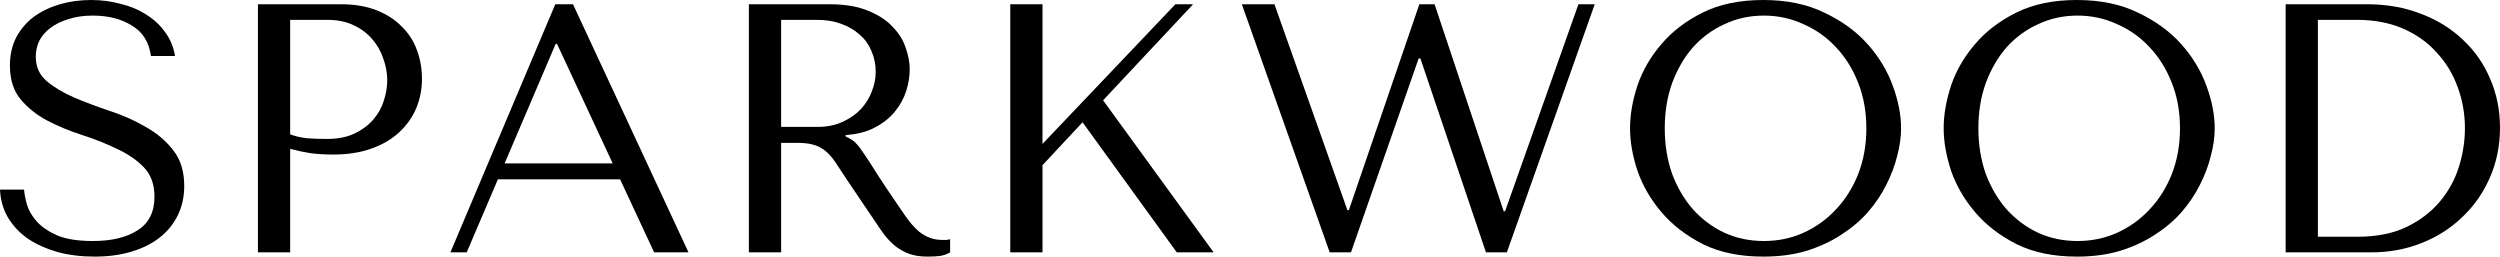 <svg xmlns="http://www.w3.org/2000/svg" fill="none" viewBox="0 0 643 66" height="66" width="643">
<path fill="black" d="M0 48.771H6.197C6.257 49.804 6.5 51.08 6.926 52.599C7.351 54.058 8.171 55.486 9.386 56.884C10.601 58.282 12.363 59.497 14.671 60.53C16.98 61.503 20.047 61.989 23.875 61.989C28.674 61.989 32.501 61.077 35.356 59.254C38.273 57.431 39.73 54.544 39.73 50.594C39.73 47.434 38.819 44.912 36.997 43.028C35.174 41.144 32.866 39.563 30.071 38.287C27.337 36.95 24.361 35.765 21.141 34.732C17.921 33.699 14.914 32.453 12.12 30.994C9.386 29.536 7.108 27.713 5.285 25.525C3.463 23.337 2.551 20.45 2.551 16.865C2.551 14.13 3.098 11.699 4.192 9.572C5.346 7.445 6.865 5.682 8.748 4.285C10.692 2.887 12.909 1.823 15.4 1.094C17.952 0.365 20.625 0 23.419 0C26.092 0 28.644 0.334 31.074 1.003C33.564 1.61 35.782 2.552 37.726 3.829C39.67 5.044 41.28 6.564 42.555 8.387C43.831 10.149 44.651 12.155 45.016 14.403H38.819C38.333 10.818 36.693 8.204 33.898 6.564C31.165 4.862 27.823 4.011 23.875 4.011C21.506 4.011 19.41 4.315 17.587 4.923C15.765 5.47 14.216 6.229 12.94 7.202C11.725 8.113 10.783 9.207 10.115 10.483C9.507 11.76 9.204 13.127 9.204 14.586C9.204 17.199 10.145 19.296 12.028 20.876C13.912 22.456 16.251 23.854 19.045 25.069C21.9 26.285 24.968 27.439 28.249 28.533C31.59 29.627 34.658 30.994 37.452 32.635C40.308 34.215 42.677 36.221 44.56 38.652C46.443 41.022 47.385 44.091 47.385 47.859C47.385 50.594 46.838 53.086 45.745 55.334C44.651 57.583 43.102 59.497 41.097 61.077C39.093 62.657 36.663 63.873 33.807 64.724C31.013 65.575 27.854 66 24.33 66C20.868 66 17.678 65.605 14.762 64.815C11.846 63.964 9.295 62.809 7.108 61.351C4.981 59.831 3.28 58.008 2.005 55.881C0.79 53.754 0.121 51.384 0 48.771Z"></path>
<path fill="black" d="M74.631 38.287V64.906H66.339V1.094H87.662C91.186 1.094 94.254 1.61 96.866 2.644C99.478 3.677 101.635 5.075 103.336 6.837C105.097 8.539 106.404 10.575 107.254 12.945C108.105 15.254 108.53 17.685 108.53 20.238C108.53 22.912 108.044 25.434 107.072 27.804C106.1 30.113 104.642 32.18 102.698 34.003C100.815 35.765 98.445 37.163 95.59 38.196C92.735 39.229 89.454 39.746 85.749 39.746C83.562 39.746 81.557 39.624 79.734 39.381C77.912 39.077 76.211 38.713 74.631 38.287ZM74.631 5.105V34.55C75.907 35.036 77.335 35.37 78.914 35.553C80.494 35.674 82.225 35.735 84.108 35.735C86.842 35.735 89.181 35.279 91.125 34.367C93.069 33.456 94.679 32.271 95.955 30.812C97.23 29.354 98.142 27.743 98.688 25.981C99.296 24.157 99.6 22.365 99.6 20.602C99.6 18.779 99.266 16.956 98.597 15.133C97.99 13.249 97.048 11.577 95.772 10.119C94.497 8.599 92.887 7.384 90.943 6.472C88.999 5.561 86.751 5.105 84.2 5.105H74.631Z"></path>
<path fill="black" d="M159.494 46.127H128.056L120.037 64.906H115.845L142.818 1.094H147.375L177.081 64.906H168.242L159.494 46.127ZM157.581 42.025L143.274 11.304H142.91L129.788 42.025H157.581Z"></path>
<path fill="black" d="M192.611 1.094H213.297C217.367 1.094 220.738 1.671 223.411 2.826C226.084 3.92 228.18 5.318 229.699 7.019C231.279 8.66 232.372 10.453 232.98 12.398C233.648 14.342 233.982 16.135 233.982 17.776C233.982 19.599 233.678 21.483 233.071 23.428C232.463 25.312 231.491 27.075 230.155 28.715C228.818 30.356 227.087 31.724 224.961 32.818C222.895 33.912 220.404 34.55 217.488 34.732V35.097L218.4 35.553C219.129 35.917 219.736 36.373 220.222 36.92C220.769 37.467 221.437 38.348 222.227 39.563C223.077 40.779 224.201 42.511 225.598 44.76C226.996 46.947 228.97 49.895 231.522 53.602C232.372 54.879 233.192 56.033 233.982 57.066C234.772 58.039 235.592 58.889 236.442 59.619C237.293 60.287 238.204 60.804 239.176 61.169C240.148 61.533 241.272 61.715 242.548 61.715C242.851 61.715 243.155 61.715 243.459 61.715C243.763 61.655 244.066 61.594 244.37 61.533V64.906C243.52 65.392 242.669 65.696 241.819 65.818C240.968 65.939 239.875 66 238.538 66C236.716 66 235.136 65.757 233.8 65.271C232.524 64.784 231.37 64.146 230.337 63.356C229.304 62.505 228.332 61.503 227.421 60.348C226.57 59.193 225.69 57.917 224.778 56.519L217.579 45.854C216.486 44.152 215.544 42.724 214.755 41.569C213.965 40.414 213.114 39.472 212.203 38.743C211.292 38.014 210.259 37.497 209.105 37.193C208.011 36.889 206.614 36.738 204.913 36.738H200.904V64.906H192.611V1.094ZM200.904 5.105V32.635H210.289C212.719 32.635 214.846 32.21 216.668 31.359C218.551 30.508 220.131 29.414 221.407 28.077C222.682 26.68 223.624 25.16 224.232 23.519C224.9 21.818 225.234 20.146 225.234 18.506C225.234 16.561 224.869 14.768 224.14 13.127C223.472 11.486 222.47 10.088 221.133 8.934C219.797 7.718 218.187 6.776 216.304 6.108C214.481 5.439 212.416 5.105 210.107 5.105H200.904Z"></path>
<path fill="black" d="M259.841 64.906V1.094H268.133V37.011L302.305 1.094H306.861L283.716 25.798L312.147 64.906H302.67L278.43 31.45L268.133 42.481V64.906H259.841Z"></path>
<path fill="black" d="M319.403 1.094H327.787L346.558 54.058H346.923L365.057 1.094H368.975L386.744 54.331H387.109L405.972 1.094H410.164L387.565 64.906H382.188L365.33 15.041H364.874L347.47 64.906H342.002L319.403 1.094Z"></path>
<path fill="black" d="M419.245 33C419.245 29.536 419.883 25.859 421.159 21.97C422.496 18.08 424.561 14.525 427.356 11.304C430.15 8.022 433.704 5.318 438.017 3.191C442.33 1.064 447.494 0 453.508 0C459.583 0 464.838 1.094 469.273 3.282C473.769 5.409 477.474 8.113 480.39 11.395C483.306 14.677 485.463 18.262 486.86 22.152C488.257 25.981 488.956 29.597 488.956 33C488.956 35.249 488.622 37.619 487.954 40.111C487.346 42.602 486.404 45.094 485.129 47.586C483.914 50.017 482.334 52.356 480.39 54.605C478.446 56.793 476.138 58.738 473.465 60.439C470.853 62.141 467.876 63.508 464.535 64.541C461.254 65.514 457.579 66 453.508 66C447.494 66 442.33 64.936 438.017 62.809C433.704 60.621 430.15 57.887 427.356 54.605C424.561 51.323 422.496 47.768 421.159 43.939C419.883 40.05 419.245 36.403 419.245 33ZM428.176 33C428.176 37.254 428.814 41.174 430.089 44.76C431.426 48.285 433.218 51.323 435.466 53.876C437.774 56.428 440.478 58.434 443.576 59.892C446.674 61.29 450.046 61.989 453.691 61.989C457.275 61.989 460.647 61.29 463.806 59.892C467.025 58.434 469.82 56.428 472.189 53.876C474.619 51.323 476.533 48.285 477.93 44.76C479.327 41.174 480.026 37.254 480.026 33C480.026 28.746 479.327 24.856 477.93 21.331C476.533 17.746 474.619 14.677 472.189 12.124C469.82 9.572 467.025 7.597 463.806 6.199C460.647 4.74 457.275 4.011 453.691 4.011C450.046 4.011 446.674 4.74 443.576 6.199C440.478 7.597 437.774 9.572 435.466 12.124C433.218 14.677 431.426 17.746 430.089 21.331C428.814 24.856 428.176 28.746 428.176 33Z"></path>
<path fill="black" d="M499.912 33C499.912 29.536 500.55 25.859 501.826 21.97C503.162 18.08 505.228 14.525 508.022 11.304C510.817 8.022 514.371 5.318 518.684 3.191C522.997 1.064 528.161 0 534.175 0C540.25 0 545.505 1.094 549.94 3.282C554.435 5.409 558.141 8.113 561.057 11.395C563.973 14.677 566.13 18.262 567.527 22.152C568.924 25.981 569.623 29.597 569.623 33C569.623 35.249 569.289 37.619 568.621 40.111C568.013 42.602 567.071 45.094 565.796 47.586C564.581 50.017 563.001 52.356 561.057 54.605C559.113 56.793 556.805 58.738 554.132 60.439C551.519 62.141 548.543 63.508 545.201 64.541C541.921 65.514 538.246 66 534.175 66C528.161 66 522.997 64.936 518.684 62.809C514.371 60.621 510.817 57.887 508.022 54.605C505.228 51.323 503.162 47.768 501.826 43.939C500.55 40.05 499.912 36.403 499.912 33ZM508.843 33C508.843 37.254 509.48 41.174 510.756 44.76C512.093 48.285 513.885 51.323 516.133 53.876C518.441 56.428 521.144 58.434 524.243 59.892C527.341 61.29 530.713 61.989 534.358 61.989C537.942 61.989 541.313 61.29 544.472 59.892C547.692 58.434 550.487 56.428 552.856 53.876C555.286 51.323 557.2 48.285 558.597 44.76C559.994 41.174 560.693 37.254 560.693 33C560.693 28.746 559.994 24.856 558.597 21.331C557.2 17.746 555.286 14.677 552.856 12.124C550.487 9.572 547.692 7.597 544.472 6.199C541.313 4.74 537.942 4.011 534.358 4.011C530.713 4.011 527.341 4.74 524.243 6.199C521.144 7.597 518.441 9.572 516.133 12.124C513.885 14.677 512.093 17.746 510.756 21.331C509.48 24.856 508.843 28.746 508.843 33Z"></path>
<path fill="black" d="M587.869 64.906V1.094H608.828C613.87 1.094 618.487 1.914 622.679 3.555C626.871 5.135 630.455 7.354 633.432 10.21C636.469 13.005 638.808 16.348 640.448 20.238C642.149 24.127 643 28.32 643 32.818C643 37.497 642.119 41.812 640.357 45.762C638.656 49.652 636.287 53.025 633.25 55.881C630.273 58.738 626.78 60.956 622.77 62.536C618.761 64.116 614.478 64.906 609.922 64.906H587.869ZM596.162 60.895H606.185C611.167 60.895 615.389 60.075 618.852 58.434C622.375 56.732 625.261 54.544 627.509 51.87C629.756 49.196 631.397 46.218 632.429 42.937C633.462 39.594 633.979 36.282 633.979 33C633.979 29.354 633.371 25.859 632.156 22.517C630.941 19.113 629.149 16.135 626.78 13.583C624.471 10.97 621.586 8.903 618.123 7.384C614.66 5.865 610.681 5.105 606.185 5.105H596.162V60.895Z"></path>
</svg>
